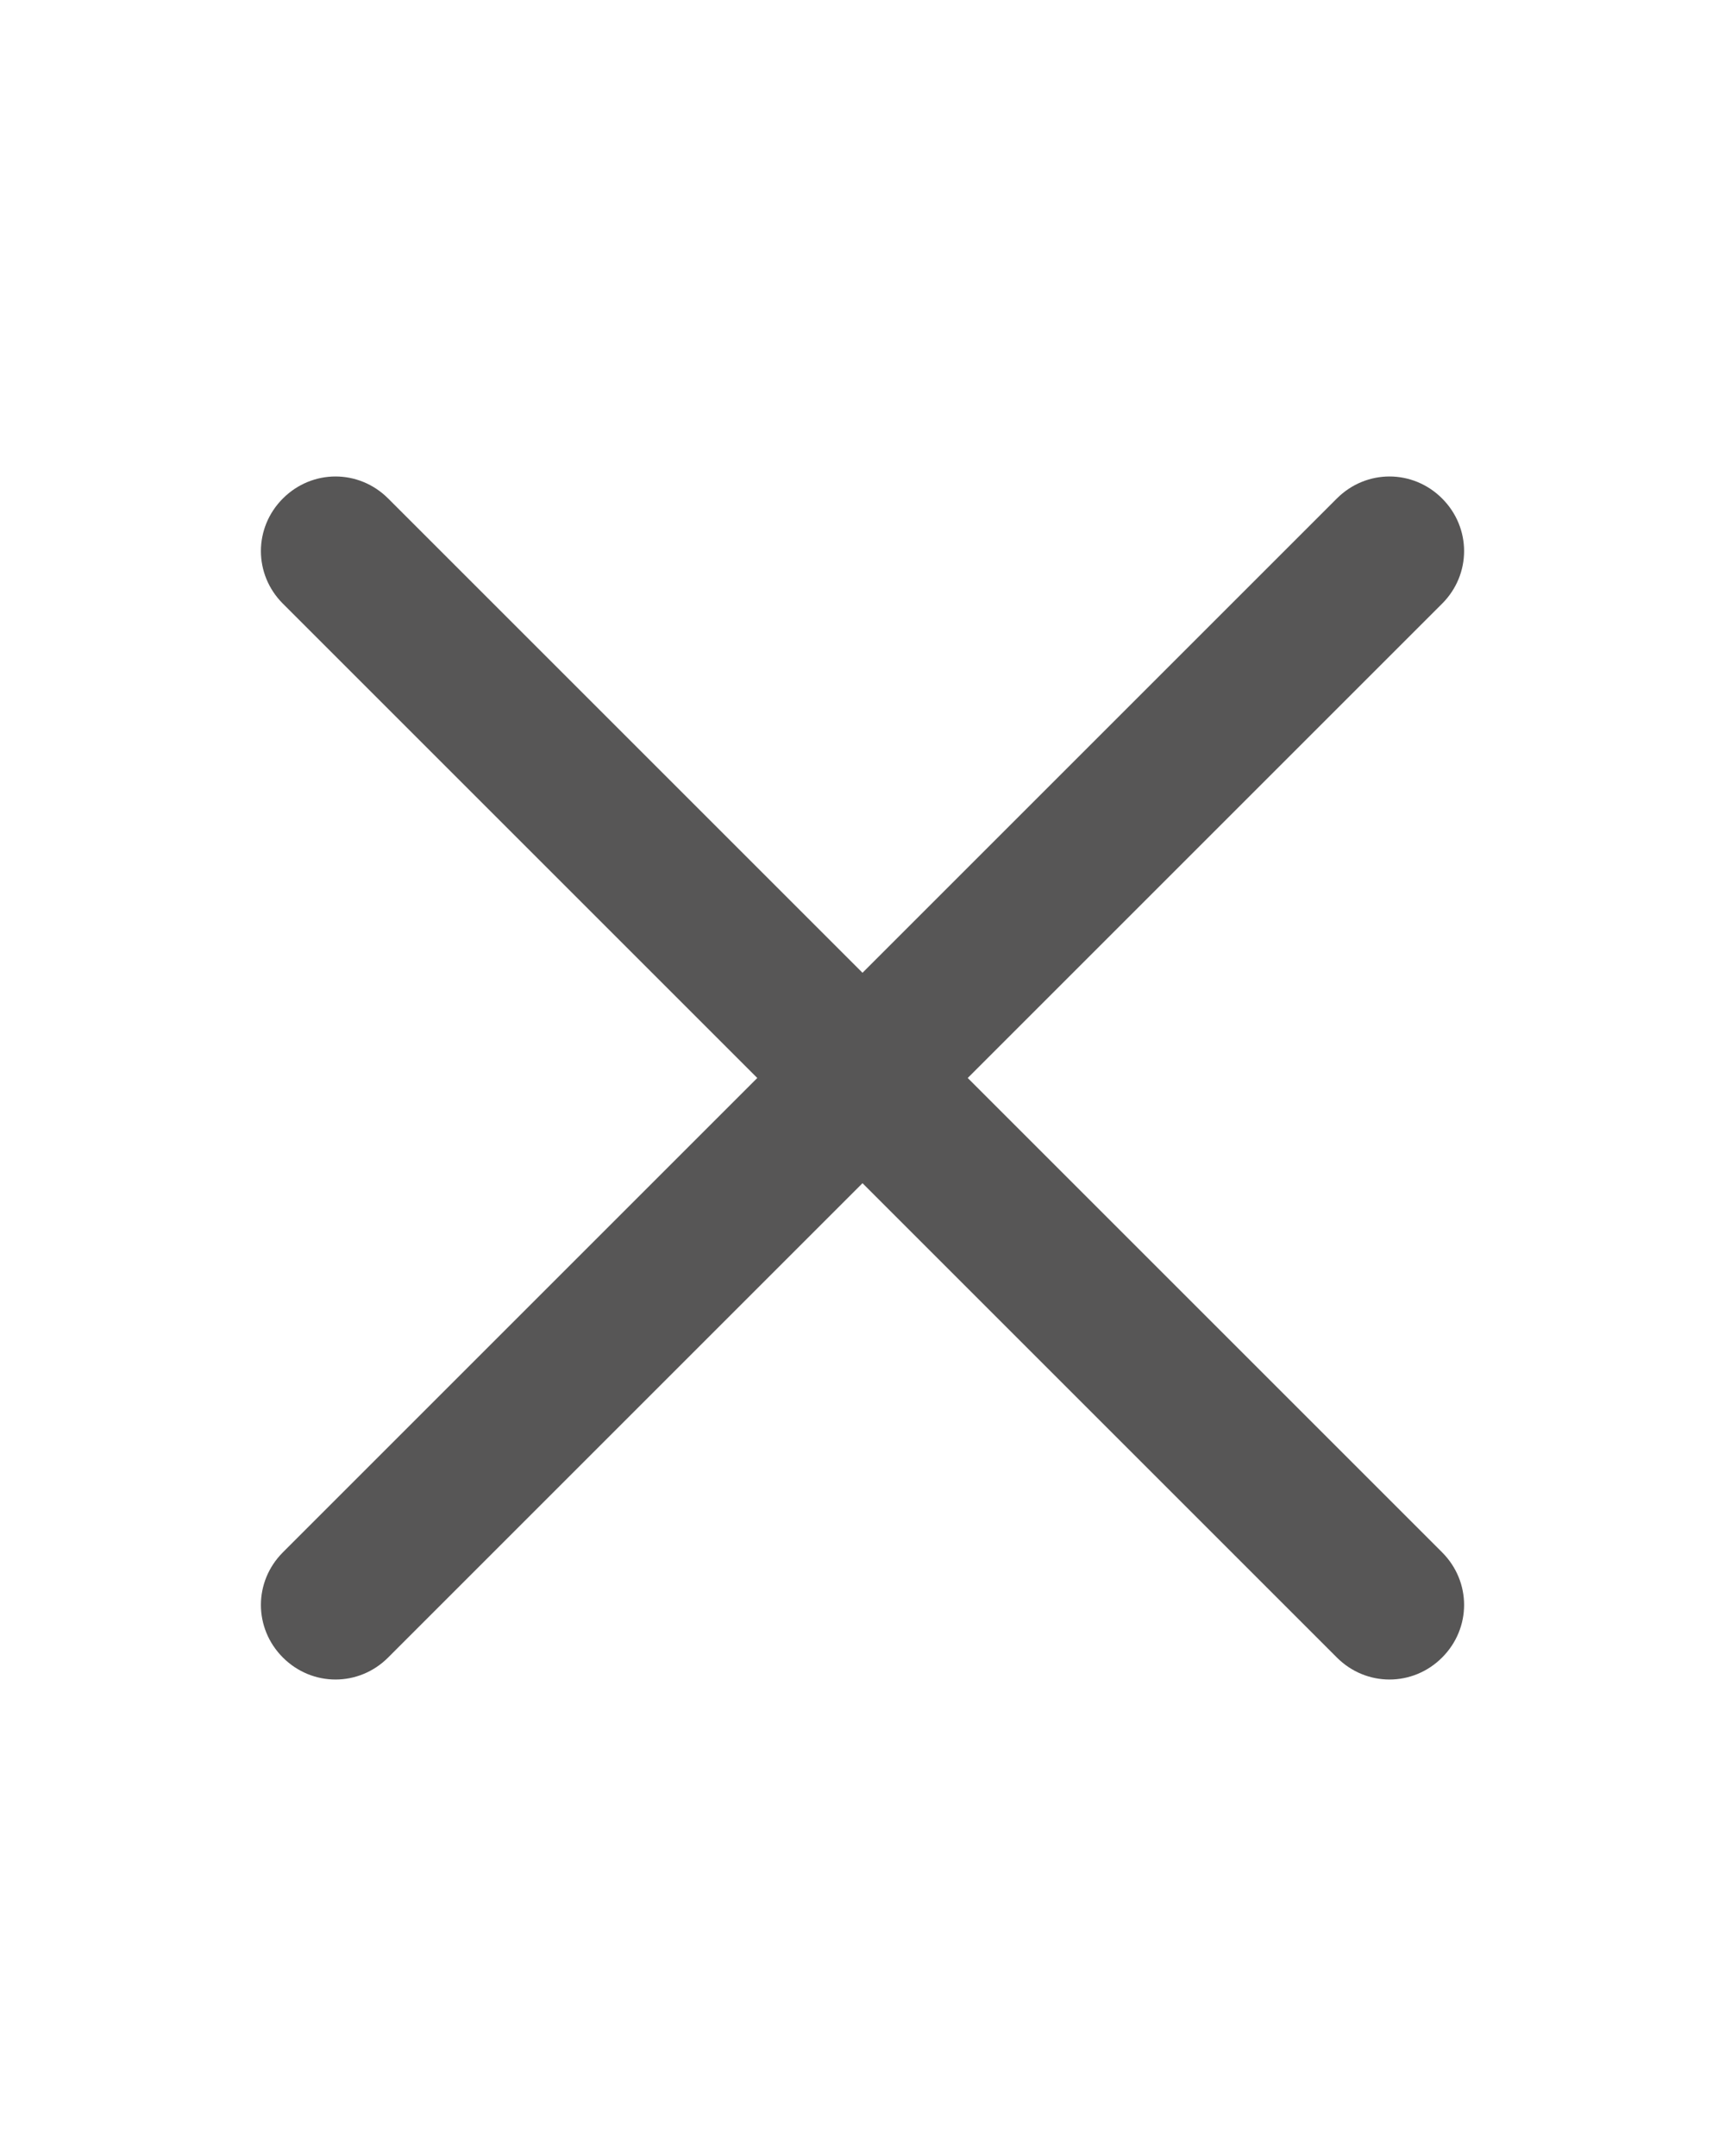 <?xml version="1.0" encoding="utf-8"?>
<!-- Generator: Adobe Illustrator 23.0.4, SVG Export Plug-In . SVG Version: 6.00 Build 0)  -->
<svg version="1.1" id="Layer_1" xmlns="http://www.w3.org/2000/svg" xmlns:xlink="http://www.w3.org/1999/xlink" x="0px" y="0px"
	 viewBox="0 0 100 125" style="enable-background:new 0 0 100 125;" xml:space="preserve">
<style type="text/css">
	.st0{fill:#575656;}
</style>
<path class="st0" d="M83.6,90L56.1,62.5L83.6,35c1.7-1.7,1.7-4.4,0-6.1l0,0c-1.7-1.7-4.4-1.7-6.1,0L50,56.4L22.5,28.9
	c-1.7-1.7-4.4-1.7-6.1,0l0,0c-1.7,1.7-1.7,4.4,0,6.1l27.5,27.5L16.4,90c-1.7,1.7-1.7,4.4,0,6.1l0,0c1.7,1.7,4.4,1.7,6.1,0L50,68.6
	l27.5,27.5c1.7,1.7,4.4,1.7,6.1,0l0,0C85.3,94.4,85.3,91.7,83.6,90z"/>
</svg>

